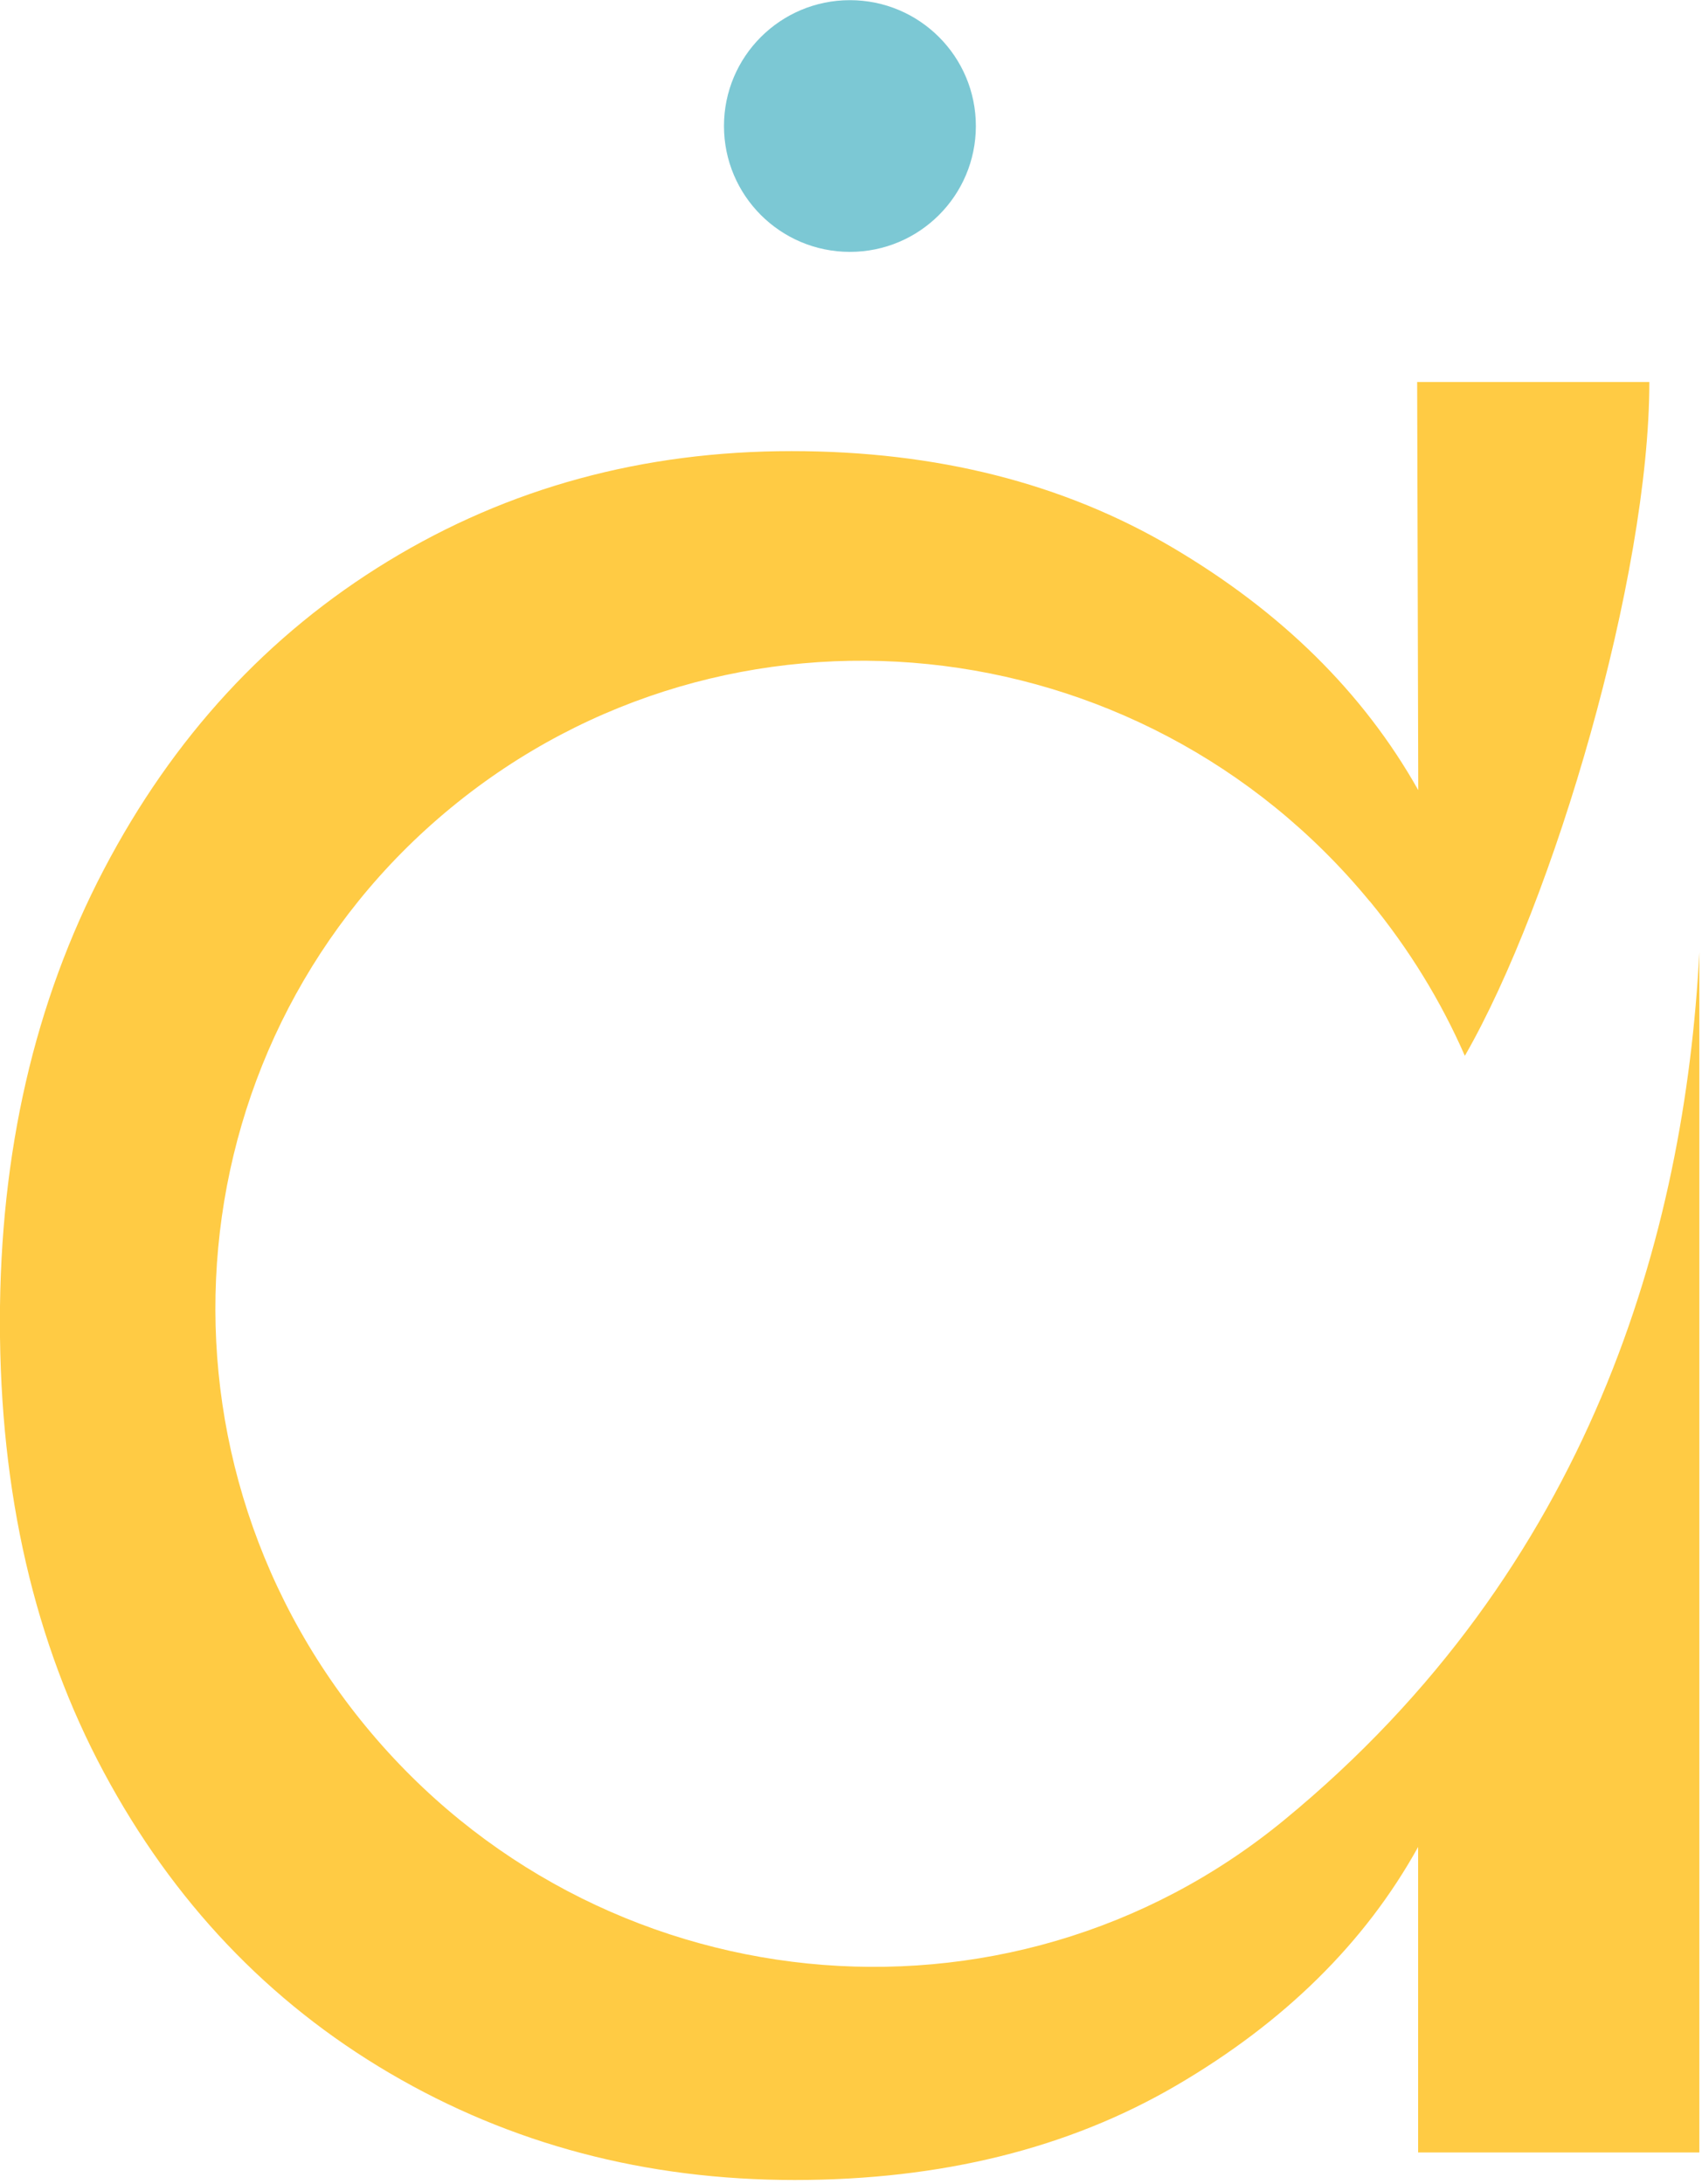 <?xml version="1.0" encoding="UTF-8" standalone="no"?>
<!DOCTYPE svg PUBLIC "-//W3C//DTD SVG 1.1//EN" "http://www.w3.org/Graphics/SVG/1.1/DTD/svg11.dtd">
<svg width="100%" height="100%" viewBox="0 0 392 503" version="1.1" xmlns="http://www.w3.org/2000/svg" xmlns:xlink="http://www.w3.org/1999/xlink" xml:space="preserve" xmlns:serif="http://www.serif.com/" style="fill-rule:evenodd;clip-rule:evenodd;stroke-linejoin:round;stroke-miterlimit:2;">
    <g transform="matrix(3.129,0,0,-3.127,-152.246,605.784)">
        <path d="M149.47,127.35C132.53,147.94 102.26,151.03 81.86,134.24C61.46,117.45 58.64,87.16 75.58,66.57C92.52,45.98 122.79,42.89 143.19,59.68C165.76,78.24 172.67,102.89 173.74,123.58L173.74,35.19L153.04,35.19L153.04,57.69C149.14,50.64 143.21,44.79 135.27,40.14C127.33,35.49 117.95,33.16 107.15,33.16C96.2,33.16 86.26,35.79 77.34,41.03C68.42,46.27 61.4,53.67 56.3,63.19C51.2,72.71 48.65,83.78 48.65,96.38C48.65,108.83 51.2,119.93 56.3,129.68C61.4,139.43 68.37,147 77.23,152.4C86.09,157.8 95.98,160.5 106.93,160.5C117.58,160.5 126.92,158.14 134.94,153.41C142.96,148.68 149,142.73 153.05,135.53L152.97,165.59L170.06,165.59C170.06,151.28 163.04,127.38 156.48,115.96C154.73,119.97 152.39,123.8 149.48,127.35" style="fill:rgb(255,203,68);fill-rule:nonzero;"/>
    </g>
    <g transform="matrix(0,3.127,-3.129,0,240.402,-318.697)">
        <path d="M111.2,5C116.32,5 120.47,9.15 120.47,14.27C120.47,19.39 116.32,23.54 111.2,23.54C106.08,23.54 101.93,19.39 101.93,14.27C101.93,9.15 106.08,5 111.2,5" style="fill:rgb(124,200,212);fill-rule:nonzero;"/>
    </g>
</svg>
